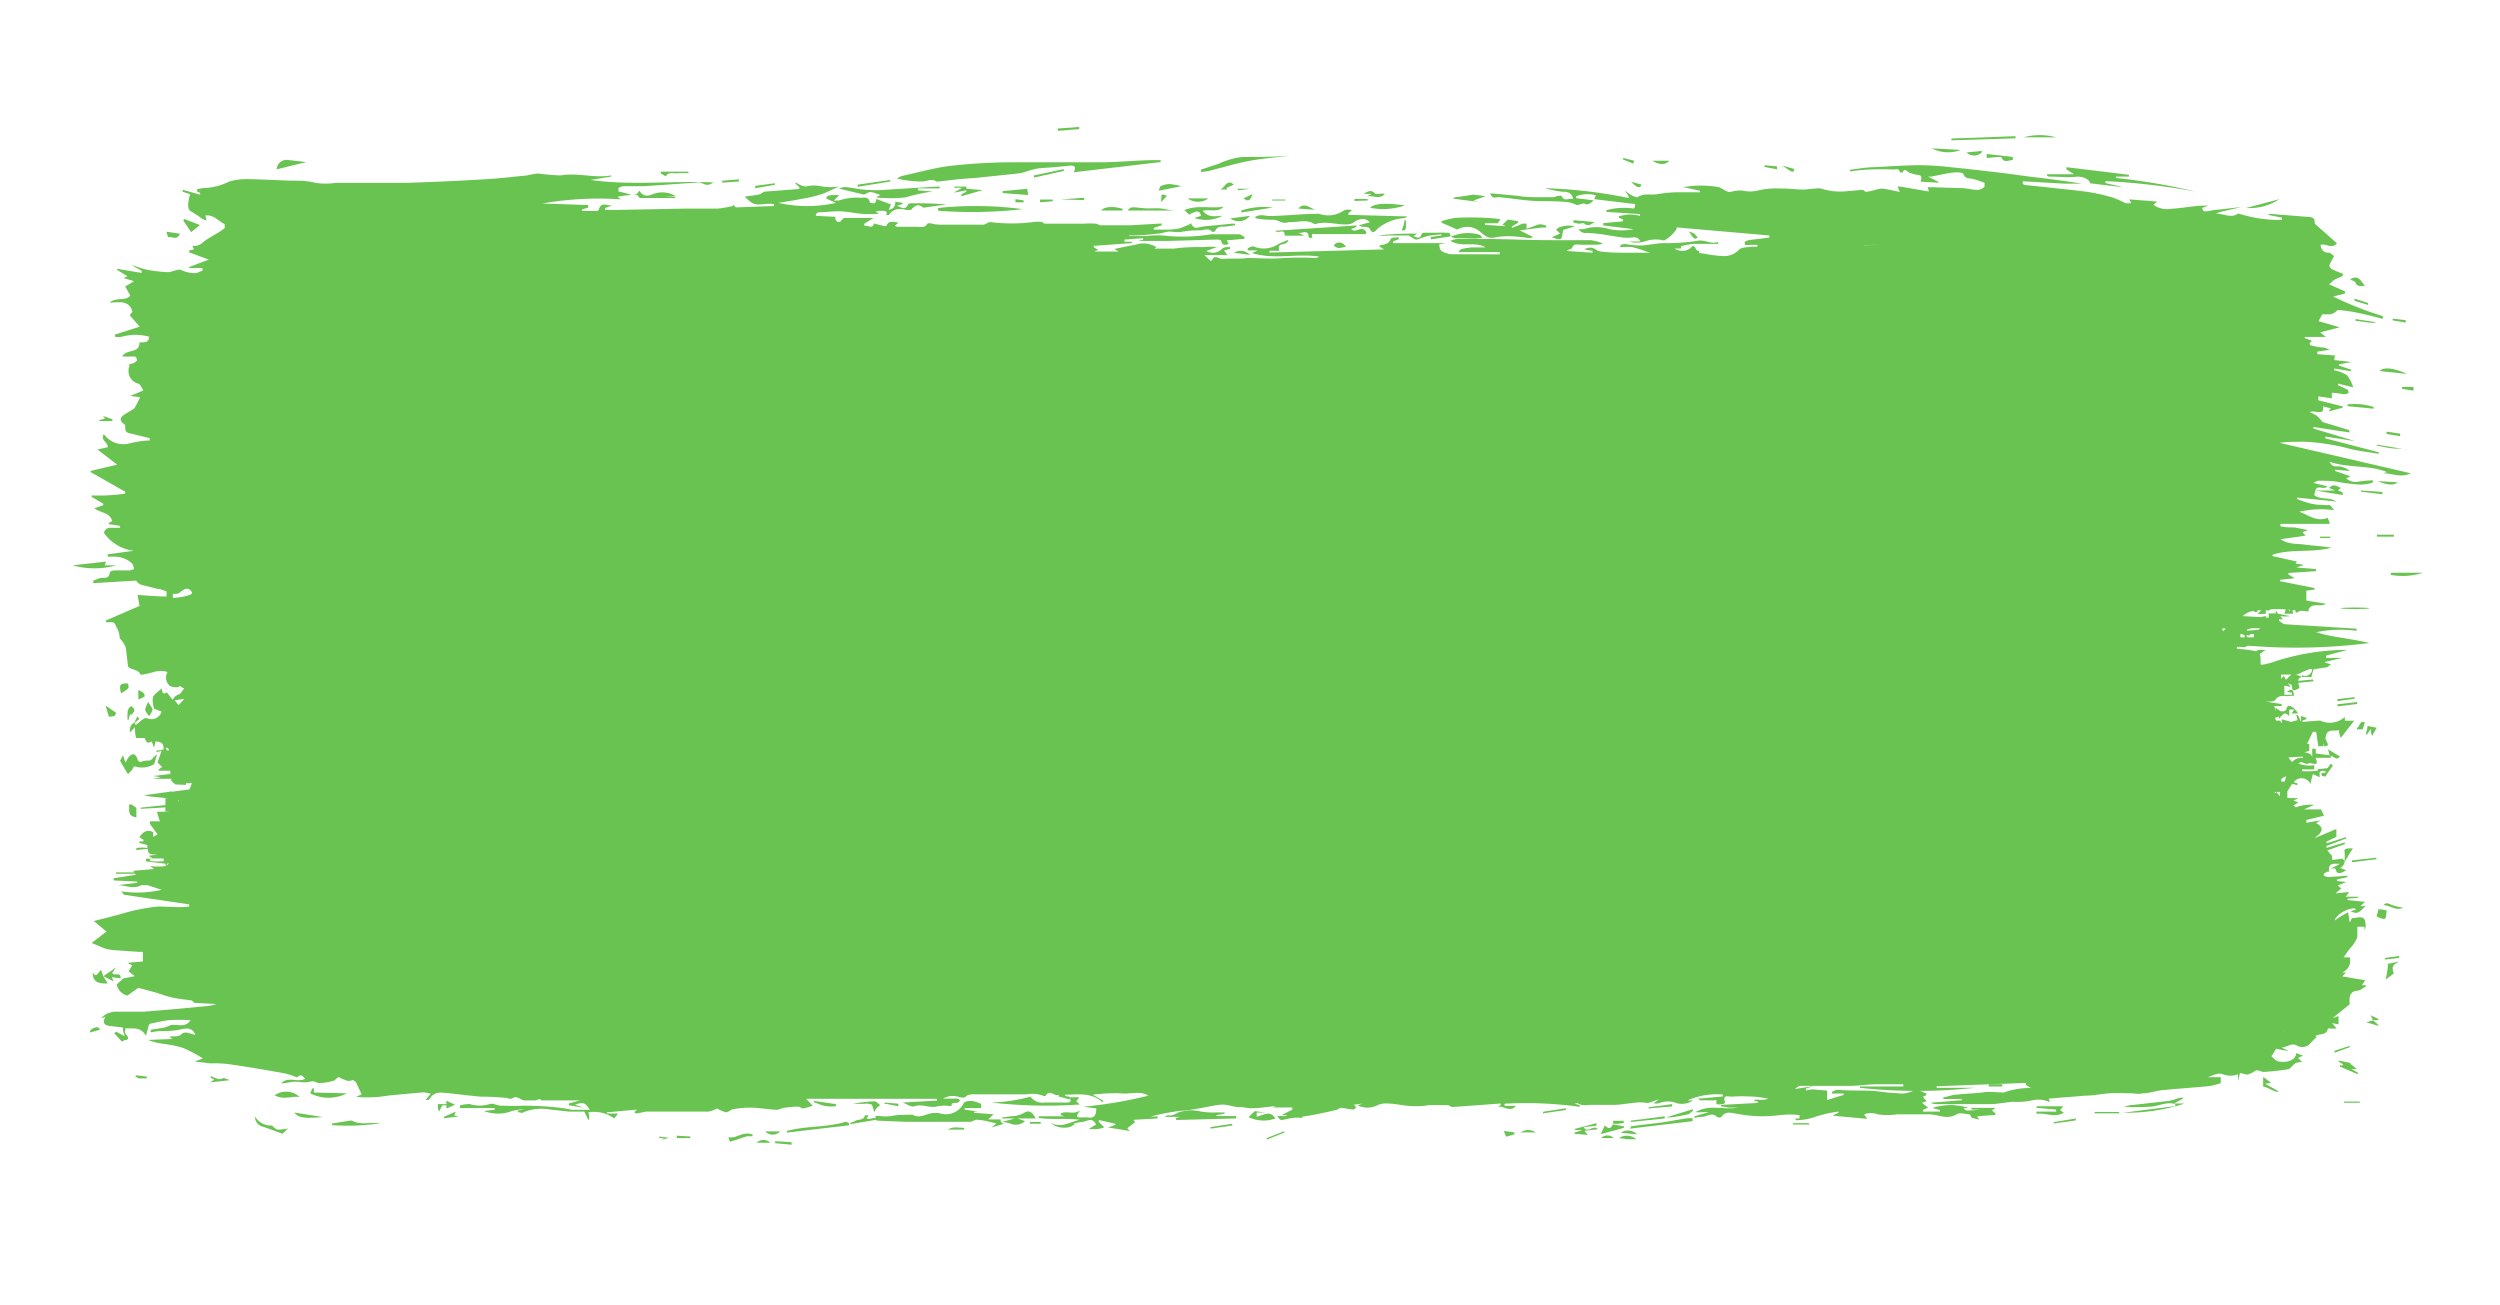 <svg xmlns="http://www.w3.org/2000/svg" id="e4737548-ba9e-453e-86ef-40fc954d3b5b" data-name="Ebene 1" viewBox="0 0 127.41 66.52"><title>_</title><polygon points="114.26 32.37 114.25 32.38 114.25 32.38 114.26 32.37" style="fill:#69c351"></polygon><path d="M6.52,39.45a1.65,1.65,0,0,0,.22-.23c.07-.12.06-.2.25-.13a1.2,1.2,0,0,0,.8-.11c.1,0,.13-.31.2-.48l0-.06-.18.17a.43.43,0,0,1-.18.15c-.12,0-.26,0-.39.05s-.2,0-.24-.14-.17-.33-.35-.17-.15.21-.26.36l-.12-.37-.15.27C6.24,39,6.37,39.21,6.52,39.45Z" style="fill:#69c351"></path><path d="M6.58,41l0,.12a.35.35,0,0,1,0,.13c0,.31.14.36.37.41v-.49L6.7,41S6.62,41,6.58,41Z" style="fill:#69c351"></path><path d="M118.33,39.54c.07,0,.18.08.21,0s.23-.34.35-.52l-.1-.1-.17.23-.5.05c0,.15,0,.25,0,.36.09-.25.18-.37.46-.21l-.28.07Z" style="fill:#69c351"></path><path d="M7.77,36.17c0-.11-.11-.21-.22-.4-.08.2-.17.33-.15.42s.13.21.2.31C7.66,36.39,7.77,36.28,7.77,36.17Z" style="fill:#69c351"></path><path d="M6.17,35.34c.43-.27.43-.27.34-.51C6.12,34.81,6.05,34.9,6.17,35.34Z" style="fill:#69c351"></path><path d="M6.5,36.68h.06c0-.1.05-.2.07-.29l.06.05c.06-.08.17-.17.16-.25S6.74,36,6.68,36s-.15.14-.17.23A2.77,2.77,0,0,0,6.5,36.68Z" style="fill:#69c351"></path><path d="M5.55,36.53a1.17,1.17,0,0,0,.3-.05s.07-.15.07-.15c-.16-.12-.32-.22-.54-.37Z" style="fill:#69c351"></path><path d="M120.66,37c0,.12-.06.27-.09.43l.06,0,.2-.28c0,.11,0,.2.06.36.1-.18.17-.31.24-.42Z" style="fill:#69c351"></path><path d="M116.69,31.16l-.15-.22-.12.34h.44c0-.15-.06-.28-.08-.4h0C116.72,31,116.71,31,116.69,31.16Z" style="fill:#69c351"></path><path d="M114.26,32.38h0Z" style="fill:#69c351"></path><path d="M119.25,38.55l-.6-.36a2.87,2.87,0,0,0,.08.32C118.91,38.5,119.08,38.81,119.25,38.55Z" style="fill:#69c351"></path><path d="M7.33,35.33a1.48,1.48,0,0,0-.28-.17c0,.18,0,.28,0,.49a2.44,2.44,0,0,0,.32-.15A.25.25,0,0,0,7.33,35.33Z" style="fill:#69c351"></path><path d="M120.12,37.1l0,.07.29,0,.11-.35C120.26,36.67,120.27,37.05,120.12,37.1Z" style="fill:#69c351"></path><path d="M115,33.45l.45-.32C115,33.08,114.91,33.15,115,33.45Z" style="fill:#69c351"></path><path d="M47.73,9.25s.09,0,.13,0l1-.12.94-.07,2-.21a2.34,2.34,0,0,0,.46-.09,3.92,3.92,0,0,1,.56-.16c.3-.05.59-.05.88-.08l.85-.08c.2,0,.32.05.17.34l4.43-.52v-.1h-.21c-.91,0-1.82.1-2.73.11-1.55,0-3.09,0-4.64,0a29.32,29.32,0,0,0-3.11.18c-.84.1-1.67.34-2.51.52a1.41,1.41,0,0,0-.24.13A5.64,5.64,0,0,0,47,9.25C47.22,9.25,47.47,9.08,47.73,9.25Z" style="fill:#69c351"></path><path d="M63.94,11.08c.06,0,.09.06.13.06a4.53,4.53,0,0,0,.82.06c.27,0,.48.25.76.12,0,0,.09,0,.13,0,.41,0,.84-.15,1.23.11.57-.2,1.15.06,1.72,0a.49.49,0,0,0,.26-.1c.32-.22.61-.23.82,0l-.56.15.18.08c.14,0,.35,0,.38.1.13.3.29.12.39,0a2.41,2.41,0,0,1,1.31-.54c.06,0,.11,0,.21-.09l-3-.08v-.09l.18-.14a.53.53,0,0,0-.4,0,1.39,1.39,0,0,1-1.26.18.29.29,0,0,0-.13,0c-.81,0-1.61.1-2.42.11C64.45,11,64.2,10.89,63.94,11.08Z" style="fill:#69c351"></path><path d="M74.27,11.7a1,1,0,0,1,1.14.09c.21.18.41.38.73.32a3.52,3.52,0,0,1,.79-.07c.34,0,.68.06,1,.09.05,0,.1,0,.2-.05l-.68-.34,1.09-.14a2.17,2.17,0,0,1,.26,0s0-.1,0-.1a1.43,1.43,0,0,0-.28-.07.59.59,0,0,0-.22.05l-.5.18v-.26a1.49,1.49,0,0,0-.21,0l-.54.22,0-.08.31-.18,0-.09-.51-.08-.28.26.18.08v0l-1.07-.07v-.08h.65l.14-.21a8.07,8.07,0,0,0-.81-.07,14,14,0,0,0-1.45,0,4,4,0,0,0-.74.17v.08Z" style="fill:#69c351"></path><path d="M104.31,8.88c0,.08.09.12.14.12.47,0,1,.06,1.42,0,.3,0,.64.15.64.34l1.58.19V9.51l-.79-.18v-.1a34.24,34.24,0,0,1,4.62.54,31.34,31.34,0,0,0-4.08-.7V9l.66,0V8.91l-3.19-.39,0,.11.39.25Z" style="fill:#69c351"></path><path d="M44.14,9.87c.25-.18.46,0,.73.06l-.22.13a6.78,6.78,0,0,0,1.5,0,9.44,9.44,0,0,1,1.38-.3l-.75-.06v-.1h1.11V9.51l-.16,0L45,9.68a4.18,4.18,0,0,1-.71,0c-.4,0-.8-.11-1.21-.15a1.21,1.21,0,0,0-.33.08L44,9.91A.23.23,0,0,0,44.14,9.87Z" style="fill:#69c351"></path><path d="M69.64,11.84c-.24-.42-.54.1-.78-.17l.26-.1v-.08L65,11.76c.11.19.5-.17.47.25h1l-.33-.16c.17.11.55-.25.56.27l.19,0c-.12-.29.12-.18.2-.19.34,0,.69,0,1,0h1.51Z" style="fill:#69c351"></path><path d="M47.81,10.74a23.1,23.1,0,0,0,4.32-.08,18.37,18.37,0,0,0-4.32-.06Z" style="fill:#69c351"></path><path d="M61.61,8.71c.69-.17,1.37-.38,2.06-.51s1.4-.18,2.09-.27C64.94,8,64.12,8,63.3,8a4,4,0,0,0-1.22.36c-.29.08-.58.19-.87.28l0,.13C61.37,8.74,61.49,8.74,61.61,8.71Z" style="fill:#69c351"></path><path d="M61.21,11l-.34.11A1.82,1.82,0,0,0,62.3,11c-.33,0-.7.13-1-.26.37-.09.77.11,1.06-.21-.65.12-1.33-.11-2,.18l.25.23C61,10.71,61.14,10.73,61.21,11Z" style="fill:#69c351"></path><path d="M70.25,12a2.46,2.46,0,0,0,.54,0h1s.09.06.13.08.19.14.27.13.37-.13.57-.18.47-.06.7-.09V12l-.54.08v.12l1-.15c0-.26-.16-.17-.27-.19a2.08,2.08,0,0,0-.35,0l-.74,0a.14.14,0,0,0-.11.07c-.08.29-.26.15-.42.11l.19-.13A14.48,14.48,0,0,0,70.25,12Z" style="fill:#69c351"></path><polygon points="73.95 12.06 73.94 12.06 73.94 12.07 73.95 12.06" style="fill:#69c351"></polygon><path d="M3.7,28.81a4.11,4.11,0,0,0,2.23,0H5.34l.06-.19Z" style="fill:#69c351"></path><path d="M49.25,9.7v.07L49,9.9S49,10,49,10l1.08-.31v0l-.83-.07V9.51l.28,0h-.89v.06h.39l-.42.25Z" style="fill:#69c351"></path><path d="M102.72,7.05V6.94l-3.27.12v.09Z" style="fill:#69c351"></path><path d="M58.27,10.61c-.64-.07-.64-.08-.8.12H59.9v0c-.26,0-.53-.09-.79-.11S58.54,10.64,58.27,10.61Z" style="fill:#69c351"></path><path d="M14.66,8.15a.51.51,0,0,0-.56.48l1.51-.37Z" style="fill:#69c351"></path><path d="M69.83,10.59a3.44,3.44,0,0,0,1.77-.12C70.63,10.33,70,10.37,69.83,10.59Z" style="fill:#69c351"></path><path d="M74,12.06h0Z" style="fill:#69c351"></path><path d="M75.2,12.16a3.06,3.06,0,0,0,.36-.05c-.09-.08-.12-.14-.17-.15a2.11,2.11,0,0,0-1.44.1.83.83,0,0,0,.22.08Z" style="fill:#69c351"></path><path d="M75.36,10.29l-.27-.07.62-.22-.63-.08-1,.15v.06Z" style="fill:#69c351"></path><path d="M52.35,9.62l-1.25.12v.1l1.3.1C52.38,9.83,52.37,9.74,52.35,9.62Z" style="fill:#69c351"></path><path d="M119.39,25.1l-.24-.11.15-.12c-.21-.11-.4-.23-.6,0L119,25h-1l1.4.23Z" style="fill:#69c351"></path><path d="M121.85,29.19v.11a3.34,3.34,0,0,0,1.63-.11Z" style="fill:#69c351"></path><path d="M10.19,11.47l-.8-.31-.05.08.4.59Z" style="fill:#69c351"></path><path d="M79.53,12.18c.08,0,.09-.28.14-.46l.58-.18c-.28-.11-.89,0-.94.18l.2.18-.42.19C79.24,12.13,79.42,12.23,79.53,12.18Z" style="fill:#69c351"></path><path d="M99.93,7.64l-1.48-.08A1.8,1.8,0,0,0,99.93,7.64Z" style="fill:#69c351"></path><path d="M122.68,19.06c-.69-.32-1.23-.37-1.4-.15Z" style="fill:#69c351"></path><path d="M60.21,9.49a3.47,3.47,0,0,0-.6-.11,1.13,1.13,0,0,0-.44.1c-.05,0-.07.12-.12.24Z" style="fill:#69c351"></path><path d="M69.88,9.9l-.24.11c.31-.08.66.19.94-.13a1,1,0,0,0-.3,0c-.07,0-.16,0-.19,0-.18-.23-.38-.14-.59,0h.37Z" style="fill:#69c351"></path><path d="M34.53,8.83a3.35,3.35,0,0,1,.55,0V8.75H33.68l0,.11c.09,0,.24.14.25.13C34.07,8.73,34.32,8.86,34.53,8.83Z" style="fill:#69c351"></path><path d="M101.83,8s.16,0,.16,0c.15.36.39.14.59.16V8l-1.33-.15v.2Z" style="fill:#69c351"></path><path d="M56.12,10.73h1.09v-.09C56.76,10.5,56.26,10.52,56.12,10.73Z" style="fill:#69c351"></path><path d="M63.26,10.73v.1l1.61-.25A3.57,3.57,0,0,0,63.26,10.73Z" style="fill:#69c351"></path><path d="M54.21,8.62l-1.52.32v.11l1.53-.34Z" style="fill:#69c351"></path><path d="M119.64,20.61v.09l1.33.13v-.09A3.17,3.17,0,0,0,119.64,20.61Z" style="fill:#69c351"></path><path d="M55.25,10.2v-.12l-1.19.08v0Z" style="fill:#69c351"></path><path d="M45.37,9.25V9.17l-1.66.24,0,.11Z" style="fill:#69c351"></path><path d="M103.12,7h1.67A3.15,3.15,0,0,0,103.12,7Z" style="fill:#69c351"></path><path d="M120.53,14.58c-.2-.24-.33-.61-.76-.34.12.07.25.09.27.15C120.14,14.67,120.34,14.54,120.53,14.58Z" style="fill:#69c351"></path><path d="M121.13,22.71c.26.05.53.11.79.14s.53,0,.79.07v0l-1.58-.26Z" style="fill:#69c351"></path><path d="M114.47,10.6h0Z" style="fill:#69c351"></path><path d="M114.47,10.6a2.76,2.76,0,0,0,1.7-.45Z" style="fill:#69c351"></path><path d="M80.74,11.39c.22.2.36,0,.54-.07l-1.09-.1s0,.08,0,.12a2.3,2.3,0,0,0,.28.06C80.55,11.41,80.68,11.34,80.74,11.39Z" style="fill:#69c351"></path><path d="M63.7,11l-1,.13A.72.72,0,0,0,63.7,11Z" style="fill:#69c351"></path><path d="M61.59,10.11H60.52A.92.92,0,0,0,61.59,10.11Z" style="fill:#69c351"></path><path d="M9.17,11.91l-.69-.1.09.29C8.73,12,9,12.31,9.17,11.91Z" style="fill:#69c351"></path><path d="M121.19,24.52c.46.22.87.22,1,.06Z" style="fill:#69c351"></path><path d="M101,7.77V7.69l-.78.08A.57.57,0,0,0,101,7.77Z" style="fill:#69c351"></path><path d="M68.6,12.57c-.2-.26-.44-.28-.63-.07C68.16,12.73,68.38,12.61,68.6,12.57Z" style="fill:#69c351"></path><path d="M85.07,8.19l-.86,0C84.52,8.4,84.89,8.43,85.07,8.19Z" style="fill:#69c351"></path><path d="M5.07,21.46h.66l0-.09-.48-.17.1.13-.31.09Z" style="fill:#69c351"></path><path d="M117.88,34.63l-.76.07a.26.26,0,0,1,.2-.21l-.49-.17-.42.42c.17.09.39.13.4.22,0,.37.19.18.32.14s0-.21,0-.3l.78-.08Z" style="fill:#69c351"></path><path d="M62.89,12.88l.81.11A.65.65,0,0,0,62.89,12.88Z" style="fill:#69c351"></path><path d="M55,6.58V6.47l-1.09.08v.12Z" style="fill:#69c351"></path><path d="M39.49,9.42V9.34l-1,.13v.12Z" style="fill:#69c351"></path><path d="M62.2,9.66l.32,0,0-.09.36-.16C62.53,9.1,62.43,9.55,62.2,9.66Z" style="fill:#69c351"></path><path d="M121.41,25.07,120.32,25v.06l1.1.13Z" style="fill:#69c351"></path><path d="M66.17,10.63l.85.06C66.74,10.58,66.45,10.29,66.17,10.63Z" style="fill:#69c351"></path><path d="M122,27.35v-.1h-.86v.1Z" style="fill:#69c351"></path><path d="M86.52,12.11a1.3,1.3,0,0,0-.18-.21,1.79,1.79,0,0,0-.27-.1C86.36,12.21,86.36,12.21,86.52,12.11Z" style="fill:#69c351"></path><path d="M71.65,11.23l-.07,0c0,.17-.09.34-.14.51C71.66,11.75,71.66,11.75,71.65,11.23Z" style="fill:#69c351"></path><path d="M121.05,16.42l-1-.16v.09l.77.1a1.92,1.92,0,0,0,.24,0Z" style="fill:#69c351"></path><path d="M121.63,22l0,.12.69.11v-.13Z" style="fill:#69c351"></path><path d="M91.44,8.61l-.61-.17C91.38,8.82,91.41,8.83,91.44,8.61Z" style="fill:#69c351"></path><path d="M37.66,9.25V9.14l-.85.07v.1Z" style="fill:#69c351"></path><ellipse cx="120.02" cy="31" rx="0.73" ry="0.04" style="fill:#69c351"></ellipse><path d="M90.57,8.48l-.64-.06s0,.06,0,.09l.63.12Z" style="fill:#69c351"></path><path d="M59.18,10.3l.29-.32C59.18,9.86,59.18,9.86,59.18,10.3Z" style="fill:#69c351"></path><path d="M83.66,9.41l-.54-.15C83.44,9.58,83.58,9.62,83.66,9.41Z" style="fill:#69c351"></path><path d="M122.61,16.32l-.67-.08v.09l.66.11Z" style="fill:#69c351"></path><path d="M83.28,8.19l-.56-.14v.08l.52.21Z" style="fill:#69c351"></path><path d="M63.83,9.89l-.45.22C63.6,10.3,63.73,10.23,63.83,9.89Z" style="fill:#69c351"></path><path d="M52.16,10.21l-.41-.06,0,.16.43,0Z" style="fill:#69c351"></path><path d="M118.24,27.42h.52v-.07h-.52Z" style="fill:#69c351"></path><path d="M69.7,10.22v-.08l-.67,0v.1Z" style="fill:#69c351"></path><path d="M117,31.24l.46-.22,0-.11-.48.18C117,31.14,117,31.19,117,31.24Z" style="fill:#69c351"></path><path d="M63.09,9.7l.62-.08v0h-.63Z" style="fill:#69c351"></path><path d="M53,10.31l.65-.05v-.09l-.64,0Z" style="fill:#69c351"></path><path d="M123,19.72l-.58,0v.1l.58.09Z" style="fill:#69c351"></path><path d="M120,15.33l.68.21,0-.1-.68-.22Z" style="fill:#69c351"></path><path d="M65.51,10.17l-.67,0v.05h.66Z" style="fill:#69c351"></path><path d="M54.53,56Z" style="fill:#69c351"></path><path d="M120.56,47.25c0-.17,0-.4-.13-.47s-.31,0-.47,0-.11.12-.21.22l-.08-.51-.27.15-.22.13-.18.14,0-.07a1.34,1.34,0,0,1,1-.55l.07.07-.27.07c.41.26.55-.1.77-.25l-.28,0c.1-.08.16-.15.24-.22l-.89-.09v-.07l.56-.05V45.7h-.65l.17-.24-.69.07.29-.25-.18-.15.43-.18-.47-.05v-.08l.54-.12v-.07l-1,.07-.21-.06,0-.11a1.51,1.51,0,0,1,.17-.1s0,0,.09,0v-.08s0,0,0,0c0-.43.28-.31.57-.33l-.26.14h0l-.2.1.22,0c.06.29.21.31.55.09l-.31-.12a.38.38,0,0,0,.23-.31c0-.07-.09-.13-.11-.16l-.53.07v-.21l-.24-.28.89-.32,0-.09-.93.28,0-.1,1-.38,0-.07-1,.32,0-.09.5-.24v-.4l-1.12.47c.33-.26.59-.5.09-.77l.22-.14-.72.12,0-.14.9-.22-.15-.32h-.87l.51-.23a2.14,2.14,0,0,0-.68.05,1,1,0,0,0-.24.08l-.13-.09.25-.16-.24-.1.25-.14a2.42,2.42,0,0,1-.57,0h0a3,3,0,0,0,0-.32h.05l-.05,0v0l.24-.39.28.06v-.08l-.19-.07a.5.5,0,0,1,.86.11c0-.16.07-.32.11-.52l.35.16c0-.29,0-.37-.33-.31a5.46,5.46,0,0,1-.57,0v-.09l.62,0V39a1.59,1.59,0,0,1-.81-.09l.15-.08c.15.07.3.13.41.07s.54.25.32-.28h.78v-.12l-.77-.1c0-.09,0-.16,0-.24l-.18,0v.49c0-.27-.22-.25-.38-.32l.23-.06,0-.36h-.11l.29-.61.17,0,.11.73h.27c0-.1,0-.18,0-.27h0c0,.09,0,.18.06.29l.16-.07c0-.15-.14-.27-.12-.38.06-.51.42-.31.69-.39,0,.11,0,.21.09.39l.68-.87-.48,0a1.23,1.23,0,0,0,0-.19,1.14,1.14,0,0,1-1.26.18l-.9.07v-.07l.2-.07v-.07l-.27-.09c0,.11,0,.19,0,.3l-.16-.35-.08,0,.06.26-.32.09h0l-.47-.13s0,.1,0,.17-.07-.09-.11-.1-.12,0-.16,0a.12.12,0,0,1-.06-.16l.17-.05,0,.13.11-.15.1,0-.07,0c.09-.13.18-.22.39,0,0-.15,0-.24,0-.34l.25,0-.13.2.33,0a1.77,1.77,0,0,0-.25-.3c-.14-.07-.3-.2-.36.13,0,0-.14.09-.2.06l-.07,0v0h0l-.27-.18,0,.18-.06-.27.37,0,0-.1-.8-.12c.19,0,.4,0,.47-.08.23-.34.53-.15.79-.22a1.13,1.13,0,0,1,.18,0c-.06-.34-.11-.37-.37-.21l.25.06v.1l-.38,0v-.31c0-.05,0-.12,0-.14s.08,0,.12,0l.2.07c-.14-.22-.24-.39-.35-.58l-.14.15v-.22l.81,0,.15-.06a2.81,2.81,0,0,1,.51-.22l.12,0a.36.36,0,0,1-.52.31v.09h.49c0-.13.07-.26.1-.39l0,0,.66-.1c.07,0,.13-.09.23-.16l-.29-.07v-.05l.88-.2v0l-.84,0a.5.5,0,0,1,0-.12l1.09-.29h-.18a12.2,12.2,0,0,0-3.53.59,2.94,2.94,0,0,1-.6.16h-.12c0-.59,0-.64-.39-.71s-.55-.07-.82-.1v-.09a1.5,1.5,0,0,1,.2,0,.38.38,0,0,0,.34-.06l1,.06h0a29.6,29.6,0,0,0,5.22-.2c-1-.24-1.86-.28-2.72-.55a6.19,6.19,0,0,1,2.06-.07v-.11l-3.7-.23-.25-.17,0-.08.19,0-.12-.16a1.69,1.69,0,0,0,.5,0l-.62-.12-.12-.17v.15l-.14,0,0,0,0,0-.23,0c0-.16.06-.21.21-.21a4.51,4.51,0,0,1,.52,0l1.33.11c0-.05-.05-.11,0-.13.23-.35.59-.06.87-.26l-1-.16V30.1l.42-.05s0-.06,0-.08l-1.76-.35v-.07l.75-.08-.32-.19V29.2l1.4-.09V29l-1-.08v0l.39-.13-.43-.07.07-.1-1.24-.28v-.07c1-.32,2-.08,3-.36-.44-.07-.88-.09-1.31-.15s-.89,0-1.28-.28l1.27-.18-.16-.18.29-.1-.68-.14c-.24,0-.49,0-.73-.06V26.7h2.51c0-.11-.07-.21-.1-.31-.55.23-1-.15-1.45-.31a5,5,0,0,1,1.78-.08c-.12-.13-.18-.25-.25-.26-.33,0-.66,0-1-.09a4.83,4.83,0,0,1-.64-.22v-.07l2,.2c-.39-.25-.82-.07-1.13-.33L118,25h0c.11-.33.4,0,.62-.21l-.72-.18c.14-.06.19-.11.25-.11.34,0,.68,0,1,.06s.79.12,1.18.14a3.13,3.13,0,0,0,.6-.1v-.12a5.2,5.2,0,0,0-.69.06.7.7,0,0,1-.67-.17l.23-.09L119,24v-.06l.76.06a1.16,1.16,0,0,0-.51-.23c-.37,0-.37,0-.54-.24,1,.34,2,.15,2.94.53l-.21.06c.5,0,.93.25,1.42,0l-6.68-1.55a4.63,4.63,0,0,1,.83-.05,5.43,5.43,0,0,1,.57,0,11,11,0,0,1,2.28.38c.45.1.92.15,1.37.23l0-.08-2.72-.71v-.09l1.51.23v0l-2.12-.64v-.08l1.83.28,0-.12-1.36-.41a3.52,3.52,0,0,0-.29-.32,3.24,3.24,0,0,0-.37-.19.51.51,0,0,1,.34,0c.21,0,.39.07.34-.29l.4.1-.12.16.72-.19v-.07l-1.24-.31V20.2l.69.1c0-.13,0-.19,0-.28.25,0,.46.06.68.07a.58.58,0,0,0,.17-.06c0-.07,0-.16-.1-.19a2.83,2.83,0,0,0-.43-.2l0-.09.77.19a2,2,0,0,0-.32-.62,2,2,0,0,0-.65-.25l0-.09.86.14,0-.08-.62-.21v-.06l.64-.12v0l-.87-.1c0-.1,0-.16.06-.23l-.93-.07v-.13l.61-.09a.63.63,0,0,0-.3-.12c-.19,0-.38-.05-.57-.09s-.09-.08-.14-.13l.13-.12-.37-.14,0-.06h1.08l-.3-.23,1-.26-1.08-.31.19-.35.4,0a.39.39,0,0,0,.2-.08c.08,0,.15-.15.22-.14a7.67,7.67,0,0,1,1.07.16c.4.08.8.19,1.2.29,0-.05,0-.09,0-.14a16.45,16.45,0,0,1-2.53-1l.6-.15v-.11l-.81-.36c.12-.1.19-.18.28-.24l.42-.19,0-.11a4.93,4.93,0,0,1-.53-.22c-.07,0-.17-.17-.15-.22a2.91,2.91,0,0,1,.24-.46c-.11-.07-.19-.17-.27-.17-.26,0-.39-.13-.43-.4.27-.09.58.23.84-.08l-1.13-1c0-.16,0-.32-.27-.34l-2-.16a.28.28,0,0,0-.11.05l.7.14,0,.12a7,7,0,0,1-2.22-.33c-.37.27-.75,0-1.14,0a2.54,2.54,0,0,1,.45-.13l.86-.2-1.24.14a2.13,2.13,0,0,0-.44.07c-.16,0-.3.08-.32-.17l.31-.11-.16,0c-.58,0-1.15.13-1.73.16a1.2,1.2,0,0,1-.91-.2l.18-.17-1.42-.11.11.19a1,1,0,0,1-.3,0,6.65,6.65,0,0,0-.61-.27,9.93,9.93,0,0,0-1.31-.3c-1-.13-2-.22-3.06-.34-.08,0-.16,0-.25-.07l0-.13,2.13.12c.3,0,.59,0,.88,0-.87-.14-1.73-.25-2.6-.35l-1.25-.17c-.92-.11-1.84-.22-2.76-.31a14.87,14.87,0,0,0-1.63-.11c-.77,0-1.54.06-2.31.1-.42,0-.84.08-1.26.13v.09a7.77,7.77,0,0,1,1-.1,11.64,11.64,0,0,1,1.18,0c.14,0,.31-.09.36.15,0,0,.13,0,.14,0,.08-.24.21-.07.31,0a2.21,2.21,0,0,0,.42.12c.21,0,.27.09.18.35l.91.05V9.27L98.26,9,98.44,9c.35-.07.71-.16,1.06-.2s.53,0,.57.08c.12.27.3.19.47.24a3.84,3.84,0,0,1,.6.2s0,.18,0,.2a.69.69,0,0,1-.32.16c-.26,0-.51-.07-.77-.09l-1.59-.05-.22,0a1.5,1.5,0,0,1,.06.22l-1.56-.27c0,.1,0,.15.09.29-.33-.06-.61-.13-.9-.17a1.28,1.28,0,0,0-.33.06,4.48,4.48,0,0,1-.5.11c-.05,0-.11-.1-.17-.1-.23,0-.46.05-.69.05a3.17,3.17,0,0,1-1.43-.12.57.57,0,0,0-.26,0c-.22,0-.43.05-.65.05-.37,0-.74-.06-1.12-.05a4,4,0,0,0-1.19.1,1.64,1.64,0,0,1-.79,0,1.88,1.88,0,0,0-.63.08c-.19,0-.4-.21-.61-.26a5.45,5.45,0,0,0-1-.07c-.27,0-.54.05-.8.07v0l.87.19V9.8a1.77,1.77,0,0,1-.2,0l-1,0c-.33,0-.65.05-1,.1s-.65-.07-1,.16c0,0-.2-.06-.3-.12a3.19,3.19,0,0,1-.32-.23l0,0L83,10l0,.09a24.86,24.86,0,0,0-4.28-.5,6.54,6.54,0,0,0,.88.18c.22,0,.51,0,.57.38-.19-.09-.44.17-.59-.17,0,0-.11,0-.17,0s-.15.06-.23.07l-.68,0c-.39,0-.77,0-1.15-.07l-1.4-.13c.1.34.3.18.46.2.55.05,1.09.14,1.63.18s1.28,0,1.92.08a1.72,1.72,0,0,1,.4.14c.15,0,.32-.12.42-.06s.29,0,.43-.18l-.88-.11V10a1.66,1.66,0,0,1,1-.05l-.08.2,2.08.25c0,.09,0,.16-.06.23a3.47,3.47,0,0,0-1.4.08v.09l1.71.11V11a2.59,2.59,0,0,0-.55-.07,3.26,3.26,0,0,0-.53.09v.07l.21.09v.1l-1,.09v.12l1.55.19a3.18,3.18,0,0,1-1.23,0,2.15,2.15,0,0,0-1.33,0l-.25,0a.43.43,0,0,0,.45.19A8.41,8.41,0,0,1,82,12l.73.11a2.17,2.17,0,0,0,.36,0c.18,0,.37-.09.51.2l-.58,0a1.43,1.43,0,0,0,.79,0,1.65,1.65,0,0,1,1-.05,1.89,1.89,0,0,0,.64-.59.25.25,0,0,1,0-.08l4.72.41v.11l-1,.12a.7.7,0,0,0-.24.09.3.3,0,0,0,0,.16,1.32,1.32,0,0,0,.28,0c.12,0,.23,0,.35,0v.09l-.28,0c-.23.05-.51,0-.68.18a1,1,0,0,1-.73.3c-.43,0-.85-.1-1.28-.16,0,0,0-.09,0-.1s-.11,0-.14-.07c-.13-.23-.15-.23-.32-.06a.69.69,0,0,1-.79,0,1.73,1.73,0,0,0,.33,0s0-.07,0-.11a4.38,4.38,0,0,1,.61-.12c.42,0,.85,0,1.28,0v-.1c-.37.14-.7-.15-1.1-.05a9.78,9.78,0,0,1-1.63.11c-.39,0-.78.1-1.16.12a4.43,4.43,0,0,1-.81-.07c-.17,0-.28,0-.3.16a2.81,2.81,0,0,1,.65,0,6.12,6.12,0,0,1,.69.22l.2.06H82.93c-.41,0-.82,0-1.23-.05a.67.67,0,0,1-.37-.11.47.47,0,0,0-.58,0l.41.06v.1l-1.31-.09c.09-.09.24-.09.27-.15.08-.23.24-.18.39-.17s.59,0,.89,0a1,1,0,0,0,.29-.06,2.66,2.66,0,0,0-.62-.17c-.66,0-1.33,0-2,0-1.08,0-2.15-.05-3.22-.06-.54,0-1.08,0-1.62,0a1.11,1.11,0,0,0-.31.1c.6.35,1.24,0,1.79.33-.25,0-.5,0-.74,0-.58.08-.57.09-.62.24h2.08v.11H73.68V13l.4,0c-.66-.16-.7-.19-.73-.55l.34-.06H71V12.3l.29-.11,0-.09c-.14,0-.39,0-.41.07-.11.28-.32.29-.54.33,0,0,0,0-.06.05l.26.16-5.84.16v-.09l.5,0c-.16-.49.41-.2.46-.56l-.48.2a1.35,1.35,0,0,1-1.32.13c-.06,0-.18.06-.27.1l0,.11h.51l-.29.14c1.15.35,2.26,0,3.43.18-.11.05-.14.07-.18.07a15,15,0,0,0-1.64,0c-.62.06-1.23,0-1.84,0-.42.06-.85,0-1.28.05-.18,0-.4-.26-.54.08l-.08,0L61.38,13h1.17l-.17-.24.31-.07,0-.1c-.13,0-.31,0-.4.08a.65.65,0,0,1-.81.12l.54-.2a3.29,3.29,0,0,0-.63,0c-.52,0-1,0-1.56.08l-1,0v0l.11-.07a1.25,1.25,0,0,0-1.06-.13c-.35.06-.7.14-1.09.22l.22.13H55.8V12.8l.17-.06-.23-.15v-.06l1.94-.14v-.07l-.37,0v-.11l.95-.07v.07l-.25.07c.49,0,1,0,1.47,0l2.5-.07c.09,0,.25,0,.26.08.06.25.2.19.38.15l-.1-.19.9-.08,0-.11c-.08,0-.17-.12-.25-.12-.48,0-1,0-1.45,0a8.82,8.82,0,0,1-2.18.09,4.28,4.28,0,0,0-1.13,0h-.87V12h.29c.38,0,.77-.05,1.15-.09.18,0,.35-.07.53-.1s.48.06.74,0a4.59,4.59,0,0,1,.91-.07c.21,0,.44-.15.62.08,0,0,.13,0,.16-.07.1-.2.26-.21.45-.2a5.52,5.52,0,0,0,.55-.07v-.08l-.16,0-1.22.12c-.21,0-.43.08-.64.09-.06,0-.12-.09-.19-.14l0-.09a4.91,4.91,0,0,1-.63.26,2.81,2.81,0,0,1-.65.06c-.22,0-.43,0-.65,0v-.09l.4-.12,0-.1-1.56.09-1.55,0c-.07,0-.15-.07-.23-.08a4.36,4.36,0,0,0-.62,0l-.78,0H53.3c-.06,0-.11,0-.17-.08a1.58,1.58,0,0,0-.49,0,8.76,8.76,0,0,1-2.17,0s-.11,0-.17.06a.48.48,0,0,1-.2.07c-.28,0-.57,0-.85,0l-1.18,0c-.19,0-.38,0-.56-.05s-.23,0-.25,0c-.12.22-.31.16-.49.16h-1s-.09,0-.16-.06l.19-.16c-.23,0-.5-.16-.63.18,0,0-.08,0-.12,0l-.51-.13c-.07.3-.31.08-.49.12l0-.11.47-.29c-.47,0-1,0-1.49,0-.07,0-.14.13-.21.19a.2.2,0,0,1-.14,0s-.08-.07-.1-.12,0-.1,0-.13L41.58,11c0-.11.08-.17.13-.18.36,0,.72-.06,1.09-.05s.77.1,1.16.13.52,0,.83,0l-.16-.13c.54-.07.62,0,.53.19.05,0,.12,0,.14,0,.24-.37.58-.33.92-.26.07,0,.18,0,.21,0,.18-.22.36-.34.62-.12h.05l1.12-.16c-.61-.06-1.2-.06-1.8-.06a.2.2,0,0,0-.15.07c-.16.34-.37.1-.56.06L46,10.4v-.06l-.37-.06c0,.22-.08.37-.34.41l.12-.27-.75-.28c0,.11-.07.22-.09.22s-.23,0-.24-.06c-.07-.28-.27-.23-.45-.22a2.88,2.88,0,0,0-1.13.14s-.12,0-.25,0l.27-.28c-.53,0-.63,0-.66.18l.49.22a6.74,6.74,0,0,1-2.93,0c.4-.07.76-.12,1.11-.19a7.6,7.6,0,0,0,1.05-.24c.31-.1.61-.27.94-.41a2.7,2.7,0,0,1-.88,0,1.81,1.81,0,0,0-.8,0,.71.71,0,0,1-.28-.06,2.34,2.34,0,0,1-.27-.15l0,.07a1.8,1.8,0,0,1,.2.19l0,.08-1.8.14c-.12.07-.18.13-.25.14-.23.05-.47.07-.74.11.44.42.5.43,1,.38a2,2,0,0,1,.49,0v.1l-1.94.07s-.1-.1-.15-.15v.08a6.35,6.35,0,0,1-.76.13c-.54,0-1.08,0-1.61,0l-3.64.07h-.5v-.1l.4-.14c-.25.08-.6-.25-.73.24a.12.12,0,0,1-.07.05h-.77v-.08l.31-.09a.53.53,0,0,1,0-.13l-2.34-.08a16.6,16.6,0,0,1,4-.21l-.17-.13a4.64,4.64,0,0,1,1-.1s.09.1.13.16h1.81v-.06L33.86,10V10l.58,0a1.32,1.32,0,0,0-1.18-.1c-.33.13-.51.08-.68-.19a.36.36,0,0,1-.5.19,5.73,5.73,0,0,0-.56-.14V9.58a.78.78,0,0,1,.24-.09l1.06,0,2.74-.19a.28.28,0,0,1,.13,0c.35.16.38.16.68,0-2.09-.1-4.18.17-6.27-.13L31.14,9V8.94c-.86.15-1.7-.15-2.56,0a9.24,9.24,0,0,1-1.15-.1,3.89,3.89,0,0,0-.56.1c-.74.07-1.48.16-2.22.2q-2,.12-4,.18c-1.19,0-2.38,0-3.56,0a3.28,3.28,0,0,1-1,0,3.77,3.77,0,0,0-.87-.11c-.86,0-1.71-.07-2.56-.08a3.09,3.09,0,0,0-1,.13,3,3,0,0,1-1.21.32,1.3,1.3,0,0,0-.42.08l0,.08.17.1,0,.08-.89-.25,0,.1.38.13a2.22,2.22,0,0,0-.1.5c0,.14,0,.31.17.39a4.92,4.92,0,0,1,.56.37l.19.08c0-.11,0-.18-.06-.25.42-.08.66.27,1,.43,0,0,0,.16,0,.2a2.16,2.16,0,0,1-.29.21c-.27.17-.55.31-.81.51a.58.58,0,0,1-.46.19s0,0-.09,0l.09.17-.25.07v.09l1,.37-1,.38v.05h.68l0,.13a1.81,1.81,0,0,1-.34.13,1.56,1.56,0,0,1-.72-.15c-.19-.1-.48.11-.73.1a7.14,7.14,0,0,1-1.12-.14,7.16,7.16,0,0,1-.74-.25v0c.18.11.36.22.55.32l0,.11-1.25-.21,0,.06.53.32-.21.09.54.16-.45.27.26.46c-.24.31-.68.06-1.06.36.49,0,1-.15,1.17.47l-.14.18.51.58-1.26.4v.11a.86.86,0,0,0,.35,0,2.62,2.62,0,0,1,1.39,0c0,.33-.29.28-.49.29,0,.6-.67.31-.88.72.22,0,.41,0,.59,0s.12.12.17.19a1.07,1.07,0,0,1-.16.14,2.1,2.1,0,0,1-.24.06s0,.05,0,.07,0,0,0,.05a.66.66,0,0,0,.45.87c.1,0,.17.22.27.35l-.68.28.51.06c-.09.19-.17.36-.26.52a.32.32,0,0,1-.12.11l-.38.23c-.3.19-.31.34,0,.56,0,.32,0,.38.31.44l.94.23a.49.49,0,0,0,0,.12c-.35,0-.7.07-1,.14a1.22,1.22,0,0,1-1.34-.47c-.18.35.23.41.2.67l-.52.12,1,.77L4.62,24v.06l1.76,1,0,.1a9.76,9.76,0,0,1-1.71.09l0,.07.59.35v.08l-.45.15c.31.26.78.19.91.66l-.18.09v.06l.58.09v.1l-.47,0a.31.31,0,0,0-.35.26,2.17,2.17,0,0,0,1.52.91l-1.33.18v.12l.36,0a1.3,1.3,0,0,1,.88.35c.06.06.07.18.11.27a.65.65,0,0,1-.22.08c-.24,0-.48,0-.72,0s-.3.07-.31.14c-.06.34-.31.2-.48.25a2.67,2.67,0,0,0-.36.14l0,.12,2.19-.13a.53.53,0,0,0,.28.22l.81.2c.16,0,.31.09.46.13a.5.5,0,0,0,0,.12l0,.14c-.49,0-1-.05-1.48-.08l.1.56-1.71.74,0,.09.21,0c.15,0,.24,0,.32.24a1.16,1.16,0,0,1,.17.58s.06.06.09.1a1.36,1.36,0,0,1,.21.34c.06.34.08.68.13,1,.15.19.5.11.63.41,0,0,.07,0,.11,0a5.07,5.07,0,0,0,.56-.13,1.16,1.16,0,0,1,.71,0,.55.55,0,0,0-.08.31c0,.16.13.38.23.41A.63.63,0,0,0,9.14,35l0-.06a.69.69,0,0,0,.25.14l-.22.29a.54.54,0,0,0-.37.3l-.3-.39c-.1.09-.23.13-.26-.2-.18.18-.39.29-.45.47a1.23,1.23,0,0,0,.07.57l.37.15a.53.53,0,0,1-.69.35.24.24,0,0,0-.2,0c-.15.1-.28.22-.42.33l-.06-.1.24-.21L7,36.51c-.07.12-.12.33-.22.36s-.18.22-.16.46l.26-.27c0,.2,0,.36.06.55l.45,0c0,.09.07.21.12.23s.14,0,.22-.06l.12.32.08-.31c.31,0,.44.15.4.41l-.36.06v.07l.26-.06c-.07.22-.14.41-.2.59l.23.23-.17.12v.07h.59l0,.1,0,.06.05,0v0l-.93.11.4.06-.41.08v0l.94,0s0,.08,0,.11l.21.18L9.48,40v-.09h0l.3,0-.12.32-.89.12a.12.12,0,0,0-.12,0l-1.31.18a3.36,3.36,0,0,0,.6.09l.65.07H8.43c0,.12,0,.22,0,.34l-1.26.13v.06l1.26-.07a1.11,1.11,0,0,0,0,.17l.33,0v0l-.46,0a1.83,1.83,0,0,0,.47.05H8c.06.21.1.35.15.49l-.51,0,0,.13c.13.17.25.35.39.53l-.22.13c0-.11,0-.18,0-.24-.32-.16-.54,0-.71.26l.21.13,0,.08H7.1l0,.08.42.11a.22.22,0,0,0,0,.15,1.81,1.81,0,0,0-.57,0v.1l.58-.06s0,0,0,0a0,0,0,0,1,0,0c0,.37.3.26.48.3H8l-.42.05.19.14h.57c0,.05,0,.1,0,.14a3,3,0,0,1-.6,0c-.16,0-.12-.1,0-.13l-.3,0v.14l1,.12h0s0,.08,0,.12a3.32,3.32,0,0,1-.78,0l.19.15-1.06.09.13.2-1.13.18v.11l1.2.06v.06l-1,.12c.4,0,.81.23,1.22,0,.07,0,.2,0,.3,0l.73.24a5.73,5.73,0,0,1-2.06.08l.14.17,3.32.49v.11c-.53.07-1.06,0-1.59,0a10.09,10.09,0,0,0-1.64.31c-.54.16-1.08.29-1.63.43l.65.54c-.21.15-.44.33-.76.58.31.12.54.24.78.31a4.22,4.22,0,0,0,.61.07l1,.07.22,0V49l-.79.07.25.13-.19.3.32.25-.58.11-.34.31a.73.73,0,0,0,.54.57l.58-.41H7l1,.27a7,7,0,0,0,.78.24c.33.07.66.1,1,.15,0,0,.08.08.12.12l1.12.06a2.48,2.48,0,0,1-.65.12L9,51.42l-1.68.14-.58,0c-.32,0-.63,0-.94,0a1.56,1.56,0,0,0-.4.13,1.46,1.46,0,0,0-.25.2l0,0,.22-.06c-.15.26-.07.42.19.45l.71.09c0,.13,0,.23.09.44l-.44-.23-.1.08.39.42.14-.07c.16,0,.26-.08.09-.27s0-.2-.06-.34c.39.05.77-.11,1.06.39.07-.27.12-.44.16-.6a10.1,10.1,0,0,1,1-.2,10.23,10.23,0,0,1,1.11,0c-.23.35-.53.25-.82.24,0,0-.1,0-.14,0s-.25.11-.39.14-.45.07-.68.11v.13l.4-.06c.36,0,.73,0,1.09-.08s.61-.11.79.26c-.25,0-.48-.24-.74,0-.12.12-.39.07-.59.1l.15.12L7.54,53a3.75,3.75,0,0,0,.8.2,5.38,5.38,0,0,1,1,.21,7.64,7.64,0,0,1,1,.53l-.41.16.74.09c.36,0,.73,0,1.1.06.91.13,1.82.29,2.73.45a3.85,3.85,0,0,1,.63.21c.2-.15.23-.15.42.07-.39.21-.86-.15-1.22.23.22,0,.43-.06.65-.08s.52.08.8,0,.34.08.51.07a3.12,3.12,0,0,0,.67-.11c.09,0,.17-.12.29-.2.49.23.49.23.74.15l.15.11.29.62-.28.13a6.39,6.39,0,0,0,1.16,0l.61-.08,1.65-.15a2.22,2.22,0,0,1,.38.07l-.26.32c.1,0,.19,0,.22-.08.21-.33.51-.31.82-.28.59.06,1.18.14,1.77.19q.63,0,1.26.06c.13,0,.24.11.4,0s.35.08.53.13h.24l.36,0c.11,0,.27-.15.27,0h2l-.57.16v.09l.75.12v0l-.44-.15c.42-.15.53-.11.76.26-.32,0-.62,0-.92,0a6.5,6.5,0,0,0-.75-.12,16.51,16.51,0,0,0-1.72-.09,8.85,8.85,0,0,1-1,0h-.14c-.19,0-.42-.15-.58-.08a1.71,1.71,0,0,1-1,0,1.5,1.5,0,0,0-.51.07v.13h1.77v.09l-.55.06a2,2,0,0,0,1.44,0,2.65,2.65,0,0,1,.63-.08v0l-.34.06v.08c.1,0,.22.08.3,0a2.42,2.42,0,0,1,1.3-.14l1,.11c.28,0,.55,0,.79,0,.06.14.13.27.2.41l.05,0c0-.12,0-.25-.05-.37A1.75,1.75,0,0,1,31.3,57a3.11,3.11,0,0,0,.2-.25l-.57,0v-.06l1.53-.14-.13.13s.07.07.1.07l.5-.1-.19,0h1.38l2,0a1.31,1.31,0,0,0,.42-.16,1.81,1.81,0,0,0,.46.2c.11,0,.24-.14.37-.16a4.69,4.69,0,0,1,.84-.08c.45,0,.91.09,1.36.11.13,0,.26-.08.39-.1a4.59,4.59,0,0,1,.73-.06c.08,0,.16.1.23.09a3.12,3.12,0,0,0,.5-.14L41.08,56l.3,0,1.2,0,2.7,0,1,0h1.47v.09l-1.75.1c.21.07.44.25.6.19.4-.14.79.12,1.19,0a2.06,2.06,0,0,1,.7,0l0,0c0-.24.18-.15.3-.18s.08-.07.12-.1-.07-.1-.11-.11a1.62,1.62,0,0,0-.22,0l-.52,0a1,1,0,0,1,.76-.1c.12.05.37.07.4,0s.23-.12.34-.12l1.77,0,1,0a1.53,1.53,0,0,1,.87.09s.07,0,.08,0c.2-.4.5.09.73-.08l-.09.09.58.16c.1-.26-.22-.06-.22-.24.66,0,1.34-.14,1.93.4l0-.1-.52-.3a8.83,8.83,0,0,1,1.43-.07c.47.06,1-.15,1.4.12a21.88,21.88,0,0,1-3.3.56l.65.09c0,.35-.11.51-.42.46a2.58,2.58,0,0,0-.39,0c-.29,0-.16-.15,0-.37-.34.26-.69,0-1,.17v.08l.19.06v0H52.94v.09c.69.09,1.4,0,2.09.09-.48.1-.93.43-1.45.17.3.33,1.12.29,1.18,0l.36-.06c.25,0,.53-.29.74.13l-.38.23a3.67,3.67,0,0,0,.46,0,1.21,1.21,0,0,0,.34-.09L56,57.18l0-.1.84.19,0,.06-.37.13,1.11.18-.13-.14.4-.31-.08-.12L59,57V56.9l-.36,0a13.55,13.55,0,0,1,1.52-.29c.31,0,.63-.07.94-.12s.73-.15,1.09-.19.68.14,1,.12c.2,0,.41.07.61.06.39,0,.78-.07,1.22-.11l-.16.07h1l0,.11-.54.28.25,0v.05H65.1c.06.11.14.2.22.2s.4-.09.6-.11a3.37,3.37,0,0,1,.46,0s0-.05,0-.06l.45-.07c.4-.08.81-.16,1.21-.26.12,0,.22-.13.33-.12s.4.07.61.09c0,0,.1-.07.14-.11L69,56.3l.45-.06v0l-.26.09a1.1,1.1,0,0,0,1,0,1,1,0,0,1,.5-.09c.41,0,.82.11,1.23.13s.61,0,.92-.05h.92c.08,0,.16.07.24.1l0,0,2.48-.18v.08l-.15.1c.3-.1.61.31.93-.06h-.58v-.11a19.66,19.66,0,0,1,3.83.16v-.08l-.27-.09c.1,0,.15-.06.18,0a.8.8,0,0,0,.55.07c.41,0,.83,0,1.24,0s.76-.09,1.14-.11a1.72,1.72,0,0,1,.5,0c.21.05.46-.11.7-.18l0,0-.28.21a1.08,1.08,0,0,0,.27,0,1.22,1.22,0,0,1,.94,0,1,1,0,0,0,.8-.15H86a3.77,3.77,0,0,1,1.8-.3v.1L86.49,56c.08,0,.14.09.21.08s.4,0,.6,0,.18-.08.17.1.2.08.31.09.14-.09.13-.1c-.14-.42.21-.27.32-.28a8.39,8.39,0,0,1,1.12,0c.26,0,.52.07.78.1a1.08,1.08,0,0,1-.4.06,1.87,1.87,0,0,0-.32,0v.07l.17,0v.09l-1.88.1v.07l.42.07.44,0c-.72.13-1.46-.19-2.15.23a1.87,1.87,0,0,0,.34,0h.33v0l-.72.21v.09a1.31,1.31,0,0,1,.38-.06c.26,0,.5-.26.77,0a.19.19,0,0,0,.22,0c.23-.34.56-.18.83-.15a6.73,6.73,0,0,0,2.15.06,4.39,4.39,0,0,1,1,0V57l-.27,0c.06,0,.09.09.12.09a2.92,2.92,0,0,0,1-.19,7.11,7.11,0,0,1,1.13-.25s0,0,0,.06l-.29.15,1.75.16V57L95,56.79a1,1,0,0,1,.69,0,3.37,3.37,0,0,0,1,0c.53,0,1.06,0,1.59,0s.94.3,1.43,0c.19-.11.45,0,.68,0,0,0,.06.11.1.18l.38.09-.11-.17.93-.07v-.08l-.17-.15.18-.13h-1.23v.09l.23,0,.24,0c-.78.07-.78.07-.86-.08l.25,0a2.93,2.93,0,0,0-1.85,0l.39.1v.08H98v-.08l.26-.12-.31-.25.24-.08L98,55.9l.17-.09v-.09c-.21-.06-.49-.25-.62-.16a1.23,1.23,0,0,1-.85.15c-.46,0-.91-.1-1.37-.12s-1.12,0-1.68-.05a.79.79,0,0,0-.29.11v.08h.6v.07l-.84.26v-.48l-.76-.06a1.8,1.8,0,0,0-.32.06l0-.11.43-.12v0l-1,.15c.12-.08.2-.16.27-.16l1.85,0,.69,0c.43,0,.85-.07,1.28-.08H97v.11H94.79v.07a27.24,27.24,0,0,0,5.85,0H98.7v-.08l4.55-.17,0,.1.25.16a.16.16,0,0,1-.06,0,3.8,3.8,0,0,0-1.29.22.32.32,0,0,1-.14,0c-.31,0-.62-.05-.94,0s-.85.06-1.27.11c-.26,0-.51.1-.76.15v.08h.94v.06l-1.59.13a.58.58,0,0,0,.28.07h.71c.67,0,1.34,0,2,0,.4,0,.79-.08,1.19-.12a3.55,3.55,0,0,0,1-.07,1.32,1.32,0,0,1,.84.07s0,0,.06,0l-.06-.16,1.86-.15c.4,0,.81-.09,1.22-.12s.75,0,1.12,0c.2,0,.39.06.58,0,.35,0,.69-.13,1-.16.8-.08,1.61-.13,2.42-.21a4,4,0,0,0,.57-.15V54.9l-.66,0c.26-.1.56-.25.77-.15a1.08,1.08,0,0,0,.77,0c0,.14,0,.24,0,.35h0l.1-.42.35.09a1.33,1.33,0,0,0,.35-.14c.18-.18.34,0,.51,0a11.9,11.9,0,0,0,1.2-.13c.13,0,.24-.17.35-.26l.07-.07.33-.06-.21-.19.26-.12-.35-.13c0,.35-.47.54-1,.4l.11-.17,0,0-.13.16h0l-.24-.23c.09-.13.16-.24.24-.38l.63.12-.35-.19c.29,0,.5-.26.79-.09a.54.54,0,0,0,.65-.09c.11-.12.23-.24.35-.35L118,52.8c.23-.15.56,0,.64-.38a.48.48,0,0,1,.16,0l.28,0-.22-.28.32.07c0-.15,0-.29,0-.43l-.3.11v0l.86-.7a1.18,1.18,0,0,0,0-.19c0-.3.08-.48.4-.51.15,0,.28-.14.43-.21l0-.07h-.2l.17-.25-1.17-.2.19-.2-.2,0a.63.63,0,0,0,.39-.77l-.31,0c.1-.14.16-.24.23-.33l.09-.12a1.86,1.86,0,0,0,.22-.27,1.84,1.84,0,0,0,.16-.31v-.53l.36,0,0,.22C120.48,47.39,120.56,47.31,120.56,47.25Zm-36-36.67-.09-.13.09.13Zm29.49,21.35v0h-.34l.17,0Zm-.79.1.18,0-.13.14-.06-.1Zm-5.62,21.22h0l0-.36c0,.13,0,.24,0,.35Zm5.8-3.55c0-.09,0-.19,0-.29,0,.1,0,.2,0,.29Zm2.22-.06a.17.17,0,0,0,0-.08.17.17,0,0,1,0,.08Zm.24-9.28h.1l0,.07Zm.29.22h0l-.17-.22.18,0Zm.25-.75h0l-.18,0a.27.27,0,0,0,0-.09c0-.07.15-.12.23-.19l0,.09Zm.92-1.27v.07h0a.61.61,0,0,0-.54.2.9.9,0,0,1-.19-.23Zm-3-6.08h-.18s0-.06,0-.1V32.3l.17,0-.14,0C114.38,32.36,114.43,32.39,114.4,32.48Zm.5,0h-.32l-.06-.11c.09,0,.14.05.17,0s0,0,.07-.06h.15Zm.23-.38-.89.06v0h.32l0-.08.25-.06v0l.43,0h0Zm.23,0,0,0,0,0Zm-.47-1c0,.09.08.1.2.08V31.1h.19l-.19.19h.42l0-.18h.15c0,.12,0,.25,0,.37h-.13V31.4l-.29.05-.9-.05A1,1,0,0,1,114.89,31.13Zm-1.35.75-.1,0,0,0ZM113,31.8h.1l-.11,0ZM95,12.51l.91-.07-.91.08ZM59.36,56.35h0a.73.73,0,0,0,0-.09A.73.73,0,0,1,59.36,56.35ZM9.08,40.86h0v-.07h.05A.13.13,0,0,0,9.08,40.86Zm11.73,14.4h0a.79.79,0,0,1-.2,0A.65.65,0,0,0,20.81,55.26Zm-12-24.79c0-.06,0-.14,0-.21a.51.51,0,0,0,.2,0c.12,0,.22-.14.34-.2a.28.28,0,0,1,.44.17l-.07.07h0A2.92,2.92,0,0,1,8.77,30.47Zm.58,5.15-.29.32-.2-.25Zm-.91,2.49.07,0,.07.13-.12,0A.5.5,0,0,0,8.44,38.11Zm0,6L8.54,44,8.6,44l-.09.1Zm107.46,8.51a.67.67,0,0,0,.33-.17h0A.67.67,0,0,1,115.87,52.63Zm.49-.07a.32.32,0,0,1-.16-.1h0a.32.32,0,0,0,.16.1c.1,0,.19-.07.29-.11C116.55,52.49,116.46,52.57,116.36,52.56Zm2.83-4.17h0l.22.18Z" style="fill:#69c351"></path><polygon points="7.75 43.99 7.75 43.99 7.76 43.99 7.75 43.99" style="fill:#69c351"></polygon><polygon points="6.15 49.86 6.15 49.86 6.15 49.86 6.15 49.86" style="fill:#69c351"></polygon><path d="M51,57.12h0v0h0Z" style="fill:#69c351"></path><path d="M51,57.05h-.64l.28-.26-1-.08v-.06l.24,0v0l-.72-.1v-.08H50a1.9,1.9,0,0,0,0-.21,1.89,1.89,0,0,0-.46-.15c-.15,0-.36,0-.43.12a1,1,0,0,1-.54.49,1,1,0,0,1-.73,0c-.06,0-.16,0-.23,0-.37,0-.71.32-1.1.09,0,0-.07,0-.11,0-.31,0-.62,0-.94.06s-.55,0-.84,0c0,.1,0,.17.06.24l1.42.06,1.05,0c.42,0,.83,0,1.24,0s.71,0,1.06,0c.11,0,.22-.11.33-.1.34,0,.67.12,1,.18l-.24.21.59-.18L51,57.16l0,0S51,57.05,51,57.05Z" style="fill:#69c351"></path><path d="M62,56.83l.41-.07v-.07a2.06,2.06,0,0,1-.35,0,3.83,3.83,0,0,1-.9-.05,1.9,1.9,0,0,0-.89,0c-.24,0-.44.25-.71.2-.05,0-.1,0-.19.08h.77v0l-.2.05v.11L63,57v-.12H62Z" style="fill:#69c351"></path><path d="M54.41,56.19l-1.18,0a.73.73,0,0,1-.71-.3,8.69,8.69,0,0,1-2,.3,25.16,25.16,0,0,0,4.51.1l-.18-.16.16-.21-.52,0C54.62,56.13,54.56,56.18,54.41,56.19Z" style="fill:#69c351"></path><polygon points="54.53 55.97 54.53 55.98 54.54 55.98 54.53 55.97" style="fill:#69c351"></polygon><path d="M111.24,56l0-.07a2.47,2.47,0,0,0-.29.06,2.72,2.72,0,0,1-.38.11l-1.83.21c-.18,0-.35.06-.52.09a9.8,9.8,0,0,0,1.33,0c.44,0,.86-.28,1.31-.13v.1l-2.67.34a9.68,9.68,0,0,0,3.15-.47l-.55,0Z" style="fill:#69c351"></path><path d="M51.85,57h.93c-.19-.37-.35-.42-.58-.29a1.35,1.35,0,0,1-.5.17c-.2,0-.42.05-.63.07V57h.65l-.66.18a1.76,1.76,0,0,1,.4.07.71.71,0,0,0,.78-.11L51.85,57Z" style="fill:#69c351"></path><polygon points="51.05 57.15 51.06 57.15 51.05 57.15 51.05 57.15" style="fill:#69c351"></polygon><path d="M85.93,57c-.46.07-.91.16-1.36.22s-1,.11-1.43.18c0,0-.06.09-.08.12l3.2-.38v-.15A1.79,1.79,0,0,0,85.93,57Z" style="fill:#69c351"></path><path d="M17.93,57.11s-.05,0-.08,0l-.93.15v.08a10.74,10.74,0,0,0,2.47-.1s0,0,0,0C18.88,57.18,18.39,57.36,17.93,57.11Z" style="fill:#69c351"></path><path d="M43.11,57.17c-1,.3-2,.2-3,.46v.09l3.16-.37v-.1S43.14,57.16,43.11,57.17Z" style="fill:#69c351"></path><path d="M64.05,56.91a1.49,1.49,0,0,1,0-.21l.45,0v0l-.55-.07-.32.3A1.74,1.74,0,0,0,65,57C64.71,56.55,64.38,56.85,64.05,56.91Z" style="fill:#69c351"></path><path d="M105.18,56.71l-.19-.14.17-.19h-1.37v.08l1,.09v.1h-1v.12C104.25,56.68,104.69,57,105.18,56.71Z" style="fill:#69c351"></path><path d="M80.71,57.44l.65-.07,0-.13-1.09.29v.06l.37,0v0l-.41.14v.05l.69.06-.17-.21.68-.08C81.23,57.28,80.91,57.8,80.71,57.44Z" style="fill:#69c351"></path><path d="M16,55.68a1.69,1.69,0,0,1,0-.21l-.08,0-.11.25a2.05,2.05,0,0,0,1.87,0Z" style="fill:#69c351"></path><path d="M119.25,54.27l0,.09.92.39,0-.08-.33-.19,0,0h.27l-.32-.26,0-.05-.6-.12v.06l.23.13-.07.08Z" style="fill:#69c351"></path><path d="M15.27,55.91A1,1,0,0,0,14,55.82C14.46,56.08,14.87,55.84,15.27,55.91Z" style="fill:#69c351"></path><path d="M5.17,49.47c-.11-.11-.23.49-.45.08,0,.45.23.6.77.57l-.23-.37h0Z" style="fill:#69c351"></path><path d="M122.29,49V49l-.59.12c0,.29-.07.52-.11.8l.41-.31C121.87,49.28,121.94,49.16,122.29,49Z" style="fill:#69c351"></path><path d="M13.83,57.36A.91.91,0,0,1,13,56.9a.5.5,0,0,0,.4.52c.31.1.62.23,1,.36l.28-.27a2.63,2.63,0,0,1-.5.06C14,57.56,13.91,57.36,13.83,57.36Z" style="fill:#69c351"></path><path d="M81.79,57.36c-.06.11-.11.22-.21.44l1.18-.32V57.4l-.56-.1C82.07,57.54,82,57.55,81.79,57.36Z" style="fill:#69c351"></path><path d="M44.43,56.3a1.51,1.51,0,0,1,.12.39,1.33,1.33,0,0,1,.12-.21,1.6,1.6,0,0,1,.19-.16c-.1-.06-.19-.19-.28-.19-.37,0-.74.07-1.11.11a3.89,3.89,0,0,0,.76,0C44.3,56.29,44.41,56.26,44.43,56.3Z" style="fill:#69c351"></path><path d="M16.46,56.93,15,56.7C15.21,57,15.61,57,16.46,56.93Z" style="fill:#69c351"></path><path d="M121.22,46.33l-.1.38c.48.2.48.2.51-.32Z" style="fill:#69c351"></path><path d="M44.17,57l.1-.16c-.08,0-.19,0-.19,0-.07.29-.34.18-.5.29a.85.85,0,0,1-.24.09l0,.07,1.37-.23C44.57,56.87,44.36,57.09,44.17,57Z" style="fill:#69c351"></path><polygon points="44.73 57.07 44.73 57.08 44.73 57.08 44.73 57.07 44.73 57.07 44.73 57.07" style="fill:#69c351"></polygon><path d="M84.93,56.94a1.49,1.49,0,0,0,.28,0,8,8,0,0,0,.8-.15c.09,0,.18-.12.27-.18l0-.08Z" style="fill:#69c351"></path><polygon points="6.15 49.86 6.15 49.86 6.15 49.86 6.15 49.86" style="fill:#69c351"></polygon><path d="M5.72,49.58l.2-.28-.65.45.52.27L5.7,49.8l.45.06C6.16,49.49,5.82,49.78,5.72,49.58Z" style="fill:#69c351"></path><path d="M38.09,57.77c-.24,0-.47.13-.71.19a1.11,1.11,0,0,1-.26,0l.08.23.86-.28.29,0v-.09A.78.78,0,0,0,38.09,57.77Z" style="fill:#69c351"></path><path d="M22.75,56.48h.41v0l-.37,0,.4-.18-.44-.2v.17h-.44c0,.13,0,.22.06.39.07-.14.12-.23.18-.33h.2Z" style="fill:#69c351"></path><path d="M83.12,57.11v.07L84.84,57v-.11L84,57Z" style="fill:#69c351"></path><path d="M115.75,55.19l-.41-.31v.5c.11,0,.27.09.42.16s.29.14.37.08l-.69-.39Z" style="fill:#69c351"></path><path d="M42.6,56.38v-.11l-1.12-.16,0,.08c.12,0,.24.09.37.12a1.86,1.86,0,0,0,.41.08C42.35,56.4,42.47,56.38,42.6,56.38Z" style="fill:#69c351"></path><path d="M11.14,55a4.16,4.16,0,0,1-.4-.16l0,.09.18.09-.2.14,1-.11-.31-.11C11.24,55,11.18,55,11.14,55Z" style="fill:#69c351"></path><polygon points="7.75 43.99 7.75 43.99 7.75 43.99 7.75 43.99" style="fill:#69c351"></polygon><path d="M119.44,43.93h0Z" style="fill:#69c351"></path><path d="M119.67,43.62l.24-.38a1.84,1.84,0,0,0-.26,0c-.06,0-.17.06-.17.09a2.59,2.59,0,0,1,0,.62l.2-.34Z" style="fill:#69c351"></path><path d="M119.87,43.94l1.24-.15v-.08l-1.25.14Z" style="fill:#69c351"></path><path d="M23.23,56.65l0,0-.61.27v.07l.75-.09v0l-.22-.06Z" style="fill:#69c351"></path><polygon points="120.93 51.99 120.94 51.99 120.94 51.99 120.93 51.99" style="fill:#69c351"></polygon><path d="M121.21,51.93l-.4-.19a1.65,1.65,0,0,1,.12.25h.27Z" style="fill:#69c351"></path><path d="M120.94,52l-.35.1.62.18,0-.05-.29-.24Z" style="fill:#69c351"></path><path d="M121.47,46.13c.34,0,.64.32,1,.13a3.71,3.71,0,0,1-.55-.13C121.61,46,121.61,46,121.47,46.13Z" style="fill:#69c351"></path><path d="M106.75,56.67v.07H108v-.07Z" style="fill:#69c351"></path><path d="M85.22,56.27l-1.2.16v.06l1.2-.1Z" style="fill:#69c351"></path><path d="M78.64,56.66v.08l1.16-.17v-.09Z" style="fill:#69c351"></path><path d="M119.13,36l1-.12v-.1l-1,.11Z" style="fill:#69c351"></path><path d="M82.51,58l.45.06.43,0A.73.73,0,0,0,82.51,58Z" style="fill:#69c351"></path><path d="M39,57.66a.52.52,0,0,0,.76,0Z" style="fill:#69c351"></path><path d="M61.69,57.44v.08l1.11-.16v-.09Z" style="fill:#69c351"></path><path d="M81.6,58h.64A.45.45,0,0,0,81.6,58Z" style="fill:#69c351"></path><path d="M108,56.44h-1.22v0H108Z" style="fill:#69c351"></path><path d="M122.27,48.72l-.72.1v.08l.72-.08Z" style="fill:#69c351"></path><path d="M48.31,57.57h.83v-.09C48.85,57.48,48.56,57.39,48.31,57.57Z" style="fill:#69c351"></path><path d="M76.64,57.64l.12.29.42-.12v-.1Z" style="fill:#69c351"></path><path d="M5.91,44.53H7.2v-.07H5.91Z" style="fill:#69c351"></path><path d="M39.5,58.26l.84.08v-.13l-.83-.05Z" style="fill:#69c351"></path><path d="M82.41,57.28l.34-.05v-.11l-.54,0a1,1,0,0,1,0,.14h0Z" style="fill:#69c351"></path><path d="M82.6,57.73l.83.08A.65.65,0,0,0,82.6,57.73Z" style="fill:#69c351"></path><path d="M91.38,57.24v.07h.82v-.07Z" style="fill:#69c351"></path><path d="M104.66,57.19v.07l1.13-.16V57Z" style="fill:#69c351"></path><path d="M64.56,58l0,.08.89-.36,0-.07Z" style="fill:#69c351"></path><path d="M102.05,55.26l-.7,0s0,.07,0,.11l.69,0Z" style="fill:#69c351"></path><path d="M77.5,57.71h.77A.69.69,0,0,0,77.5,57.71Z" style="fill:#69c351"></path><path d="M34.49,57.88V58h.69v-.08Z" style="fill:#69c351"></path><path d="M38.56,58.24h.7A.5.5,0,0,0,38.56,58.24Z" style="fill:#69c351"></path><path d="M4.58,52.62l.52-.14L5,52.35C4.69,52.36,4.57,52.52,4.58,52.62Z" style="fill:#69c351"></path><path d="M119.75,53.3l-.77.25,0,.1.77-.28Z" style="fill:#69c351"></path><path d="M6.94,54.8l-.05.06c.06,0,.12.1.19.1s.26,0,.4,0v-.09Z" style="fill:#69c351"></path><path d="M33.6,57.92V58l.25,0-.17.09,0,0,.46-.11V58Z" style="fill:#69c351"></path><path d="M45.79,56.25l-.72-.06v.05l.7.14Z" style="fill:#69c351"></path><path d="M119.46,56.14v.06h.8v-.06Z" style="fill:#69c351"></path><path d="M120,35.53l-.87.1v.1l.87-.12Z" style="fill:#69c351"></path><path d="M52.49,57.18v.09h.55v-.09Z" style="fill:#69c351"></path></svg>